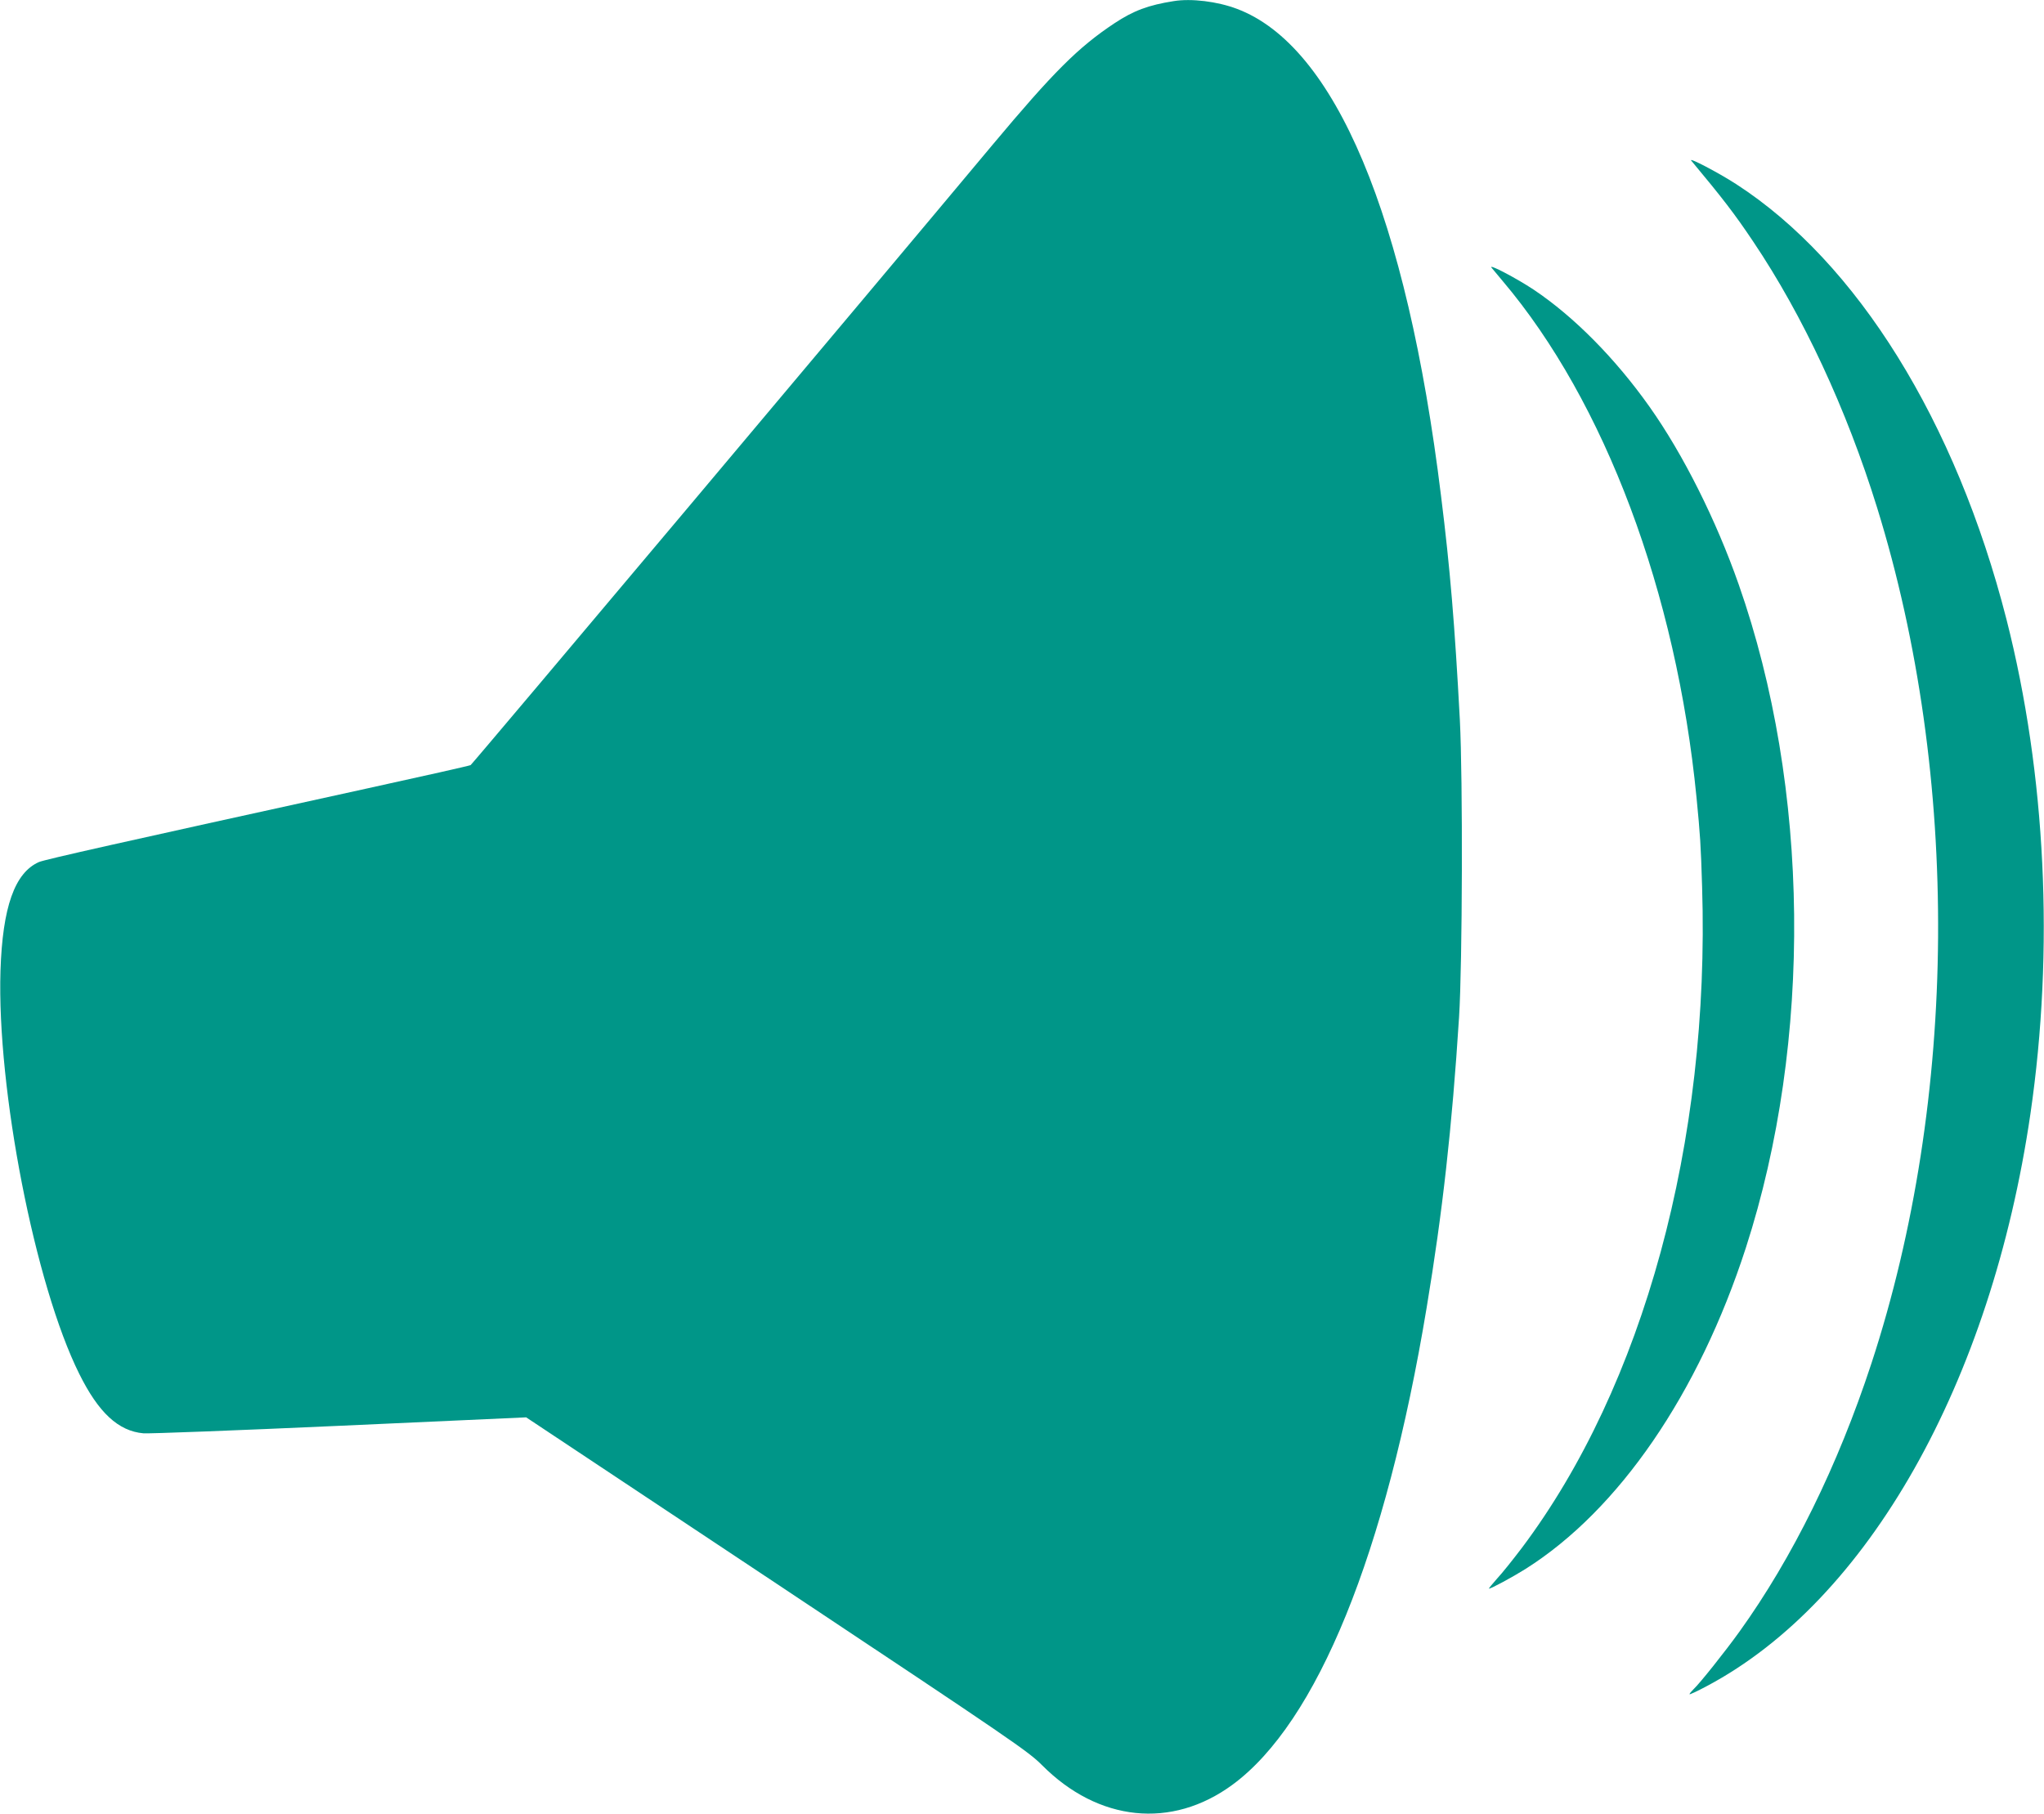 <?xml version="1.0" standalone="no"?>
<!DOCTYPE svg PUBLIC "-//W3C//DTD SVG 20010904//EN"
 "http://www.w3.org/TR/2001/REC-SVG-20010904/DTD/svg10.dtd">
<svg version="1.0" xmlns="http://www.w3.org/2000/svg"
 width="1280pt" height="1136pt" viewBox="0 0 1280 1136"
 preserveAspectRatio="xMidYMid meet">
<g transform="translate(0,1136) scale(0.1,-0.1)"
fill="#009688" stroke="none">
<path d="M7350 11353 c-159 -25 -252 -60 -370 -138 -228 -151 -383 -306 -767
-765 -723 -866 -3255 -3876 -3266 -3882 -7 -4 -300 -70 -652 -147 -1537 -337
-2013 -444 -2051 -460 -152 -67 -228 -282 -241 -681 -23 -741 216 -1967 493
-2524 121 -244 245 -359 402 -373 32 -3 584 18 1227 47 l1170 53 1570 -1043
c1489 -990 1574 -1049 1660 -1135 353 -355 812 -403 1193 -123 530 389 961
1449 1216 2988 99 594 159 1129 203 1820 21 331 24 1492 5 1860 -32 599 -61
949 -118 1405 -215 1751 -663 2819 -1279 3050 -122 46 -285 66 -395 48z"/>
<path d="M10591 10354 c194 -233 271 -332 388 -507 312 -464 584 -1048 776
-1667 522 -1685 508 -3700 -36 -5360 -210 -640 -494 -1217 -826 -1679 -89
-124 -250 -326 -287 -360 -14 -14 -26 -28 -26 -32 0 -4 49 19 109 51 1008 535
1780 1900 2026 3584 150 1028 97 2127 -150 3097 -317 1240 -935 2236 -1693
2726 -113 73 -301 171 -281 147z"/>
<path d="M9340 9684 c8 -10 40 -48 70 -84 640 -756 1088 -1951 1214 -3235 23
-236 27 -294 35 -560 50 -1596 -367 -3126 -1129 -4140 -54 -71 -123 -158 -155
-192 -31 -35 -54 -63 -51 -63 14 0 147 72 230 124 584 369 1083 1097 1379
2011 419 1296 402 2882 -45 4155 -141 402 -347 814 -558 1112 -213 301 -472
564 -726 734 -107 71 -284 164 -264 138z"/>
</g>
</svg>
